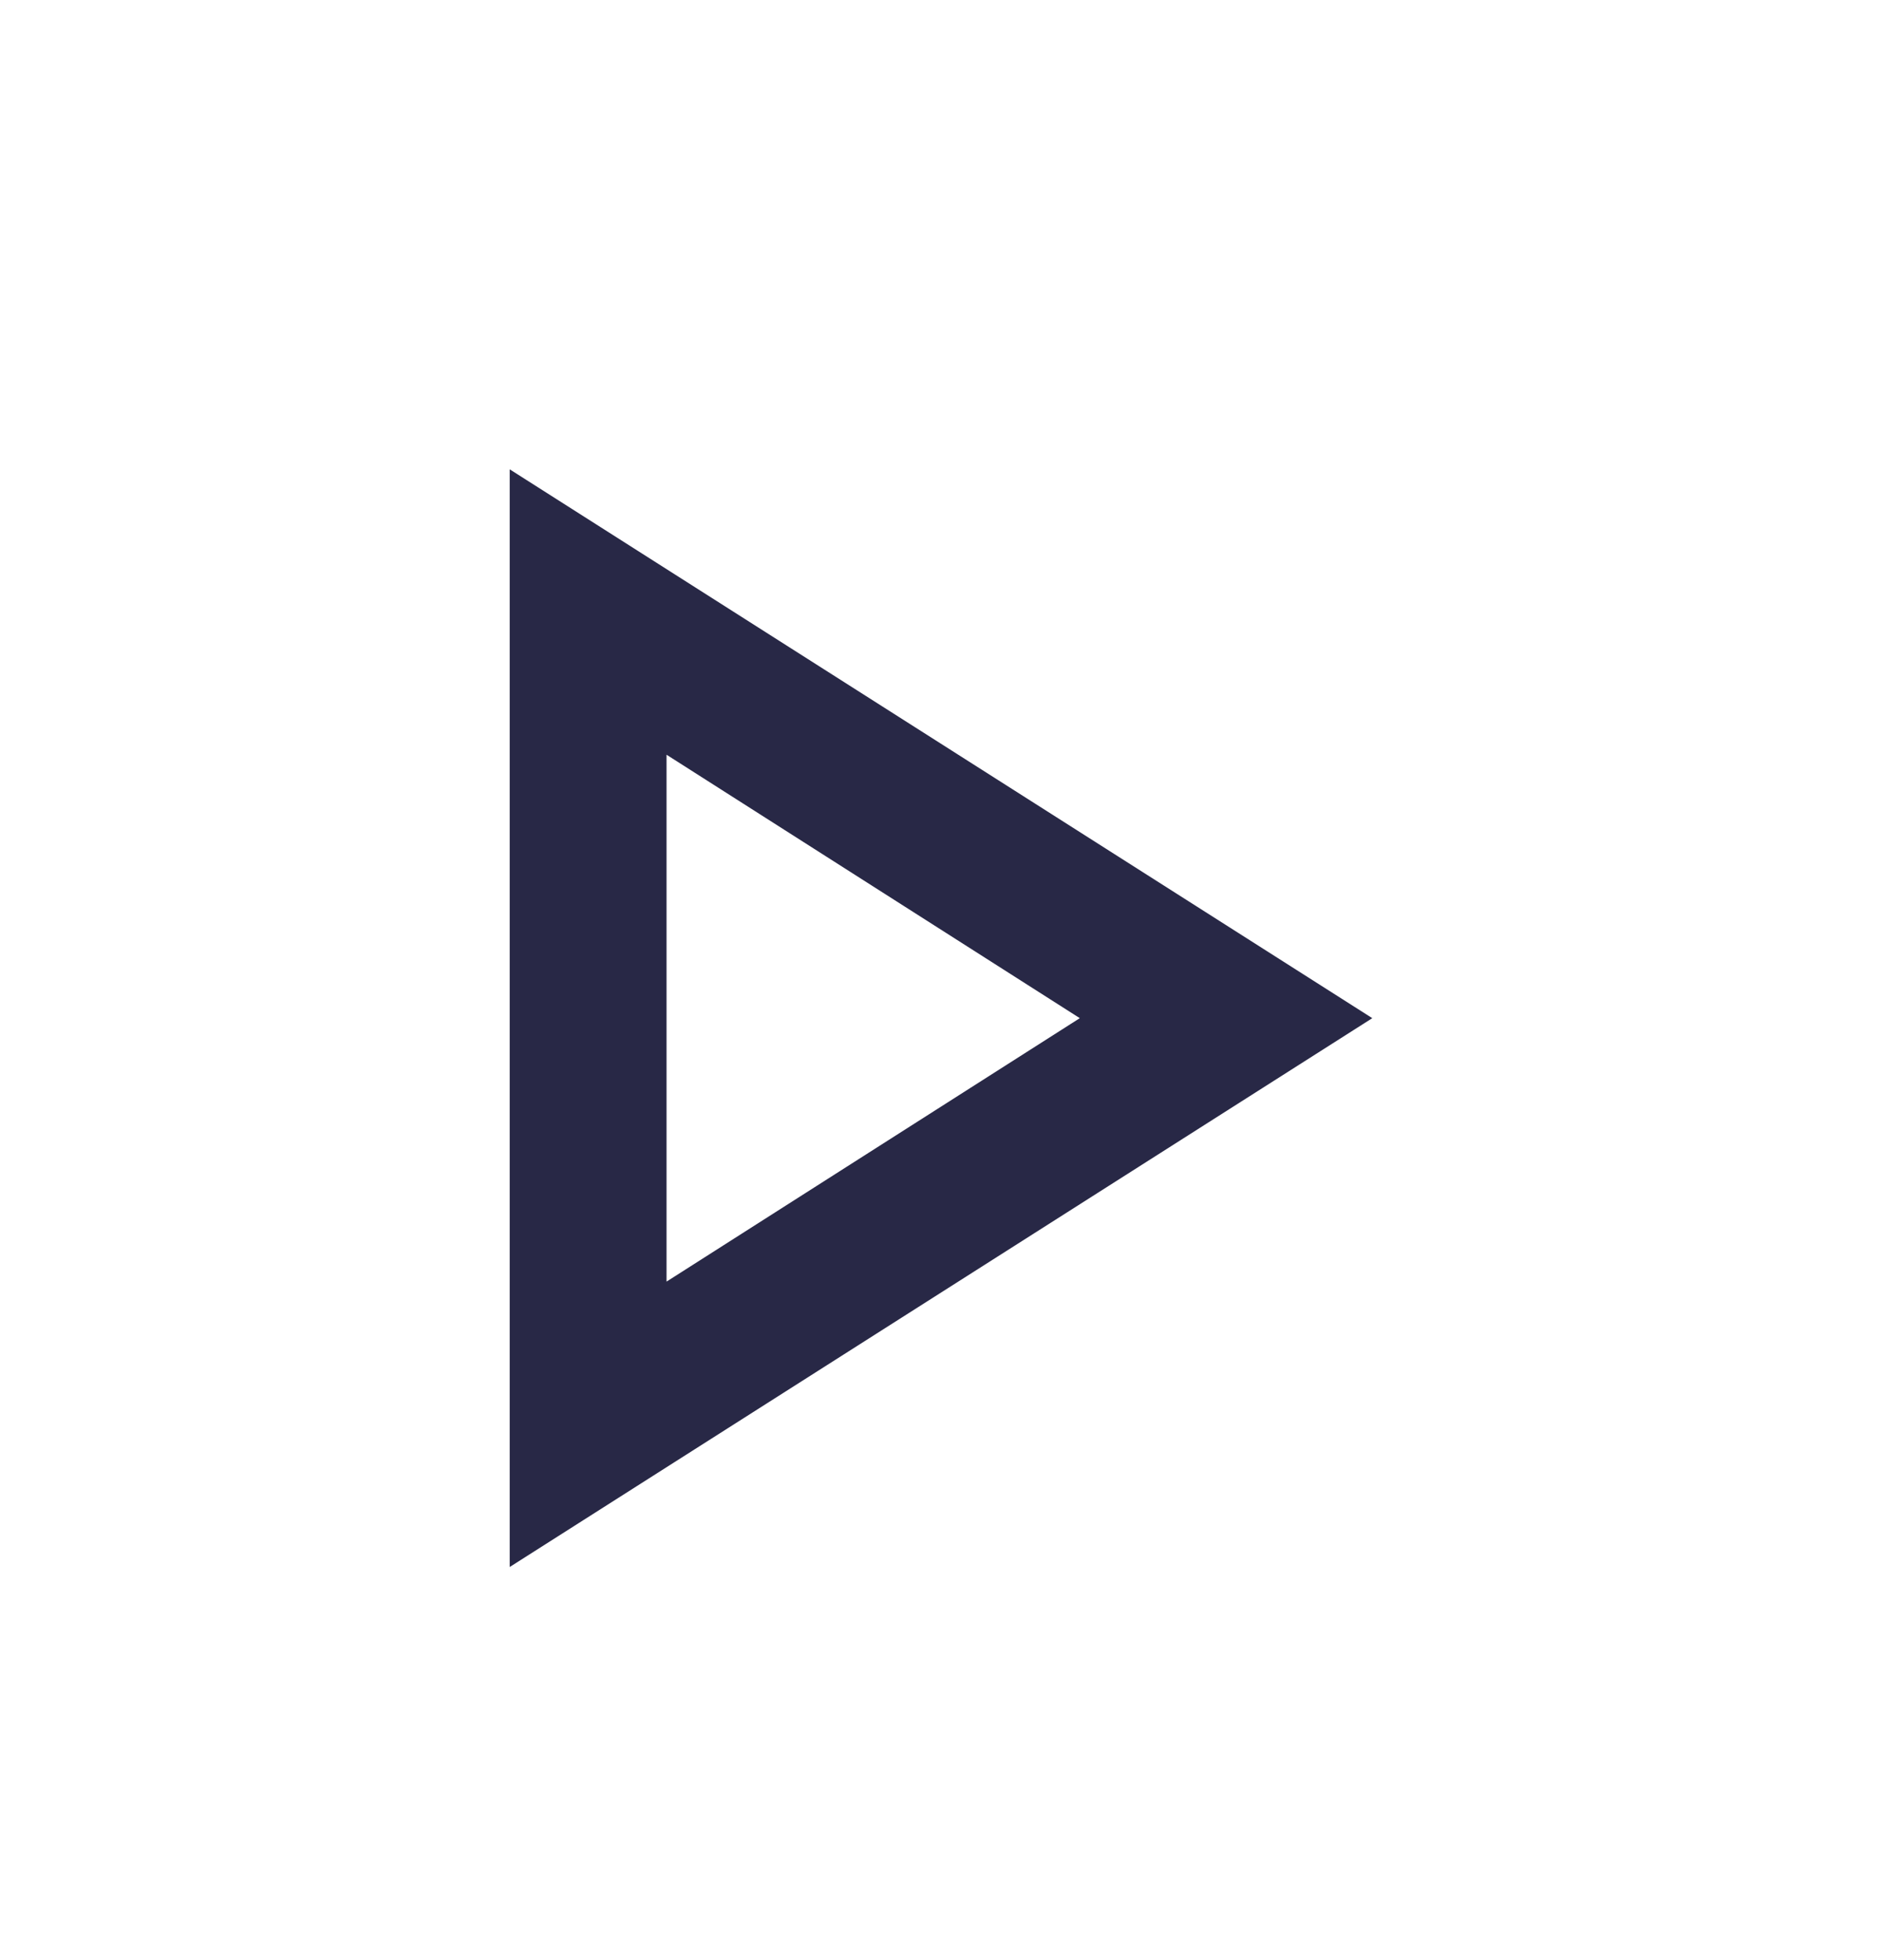 <svg width="24" height="25" viewBox="0 0 24 25" fill="none" xmlns="http://www.w3.org/2000/svg">
<path d="M8.5 9.626L13.77 12.986L8.5 16.346V9.626ZM6.5 5.986V19.986L17.5 12.986L6.5 5.986Z" fill="#282846"/>
</svg>

